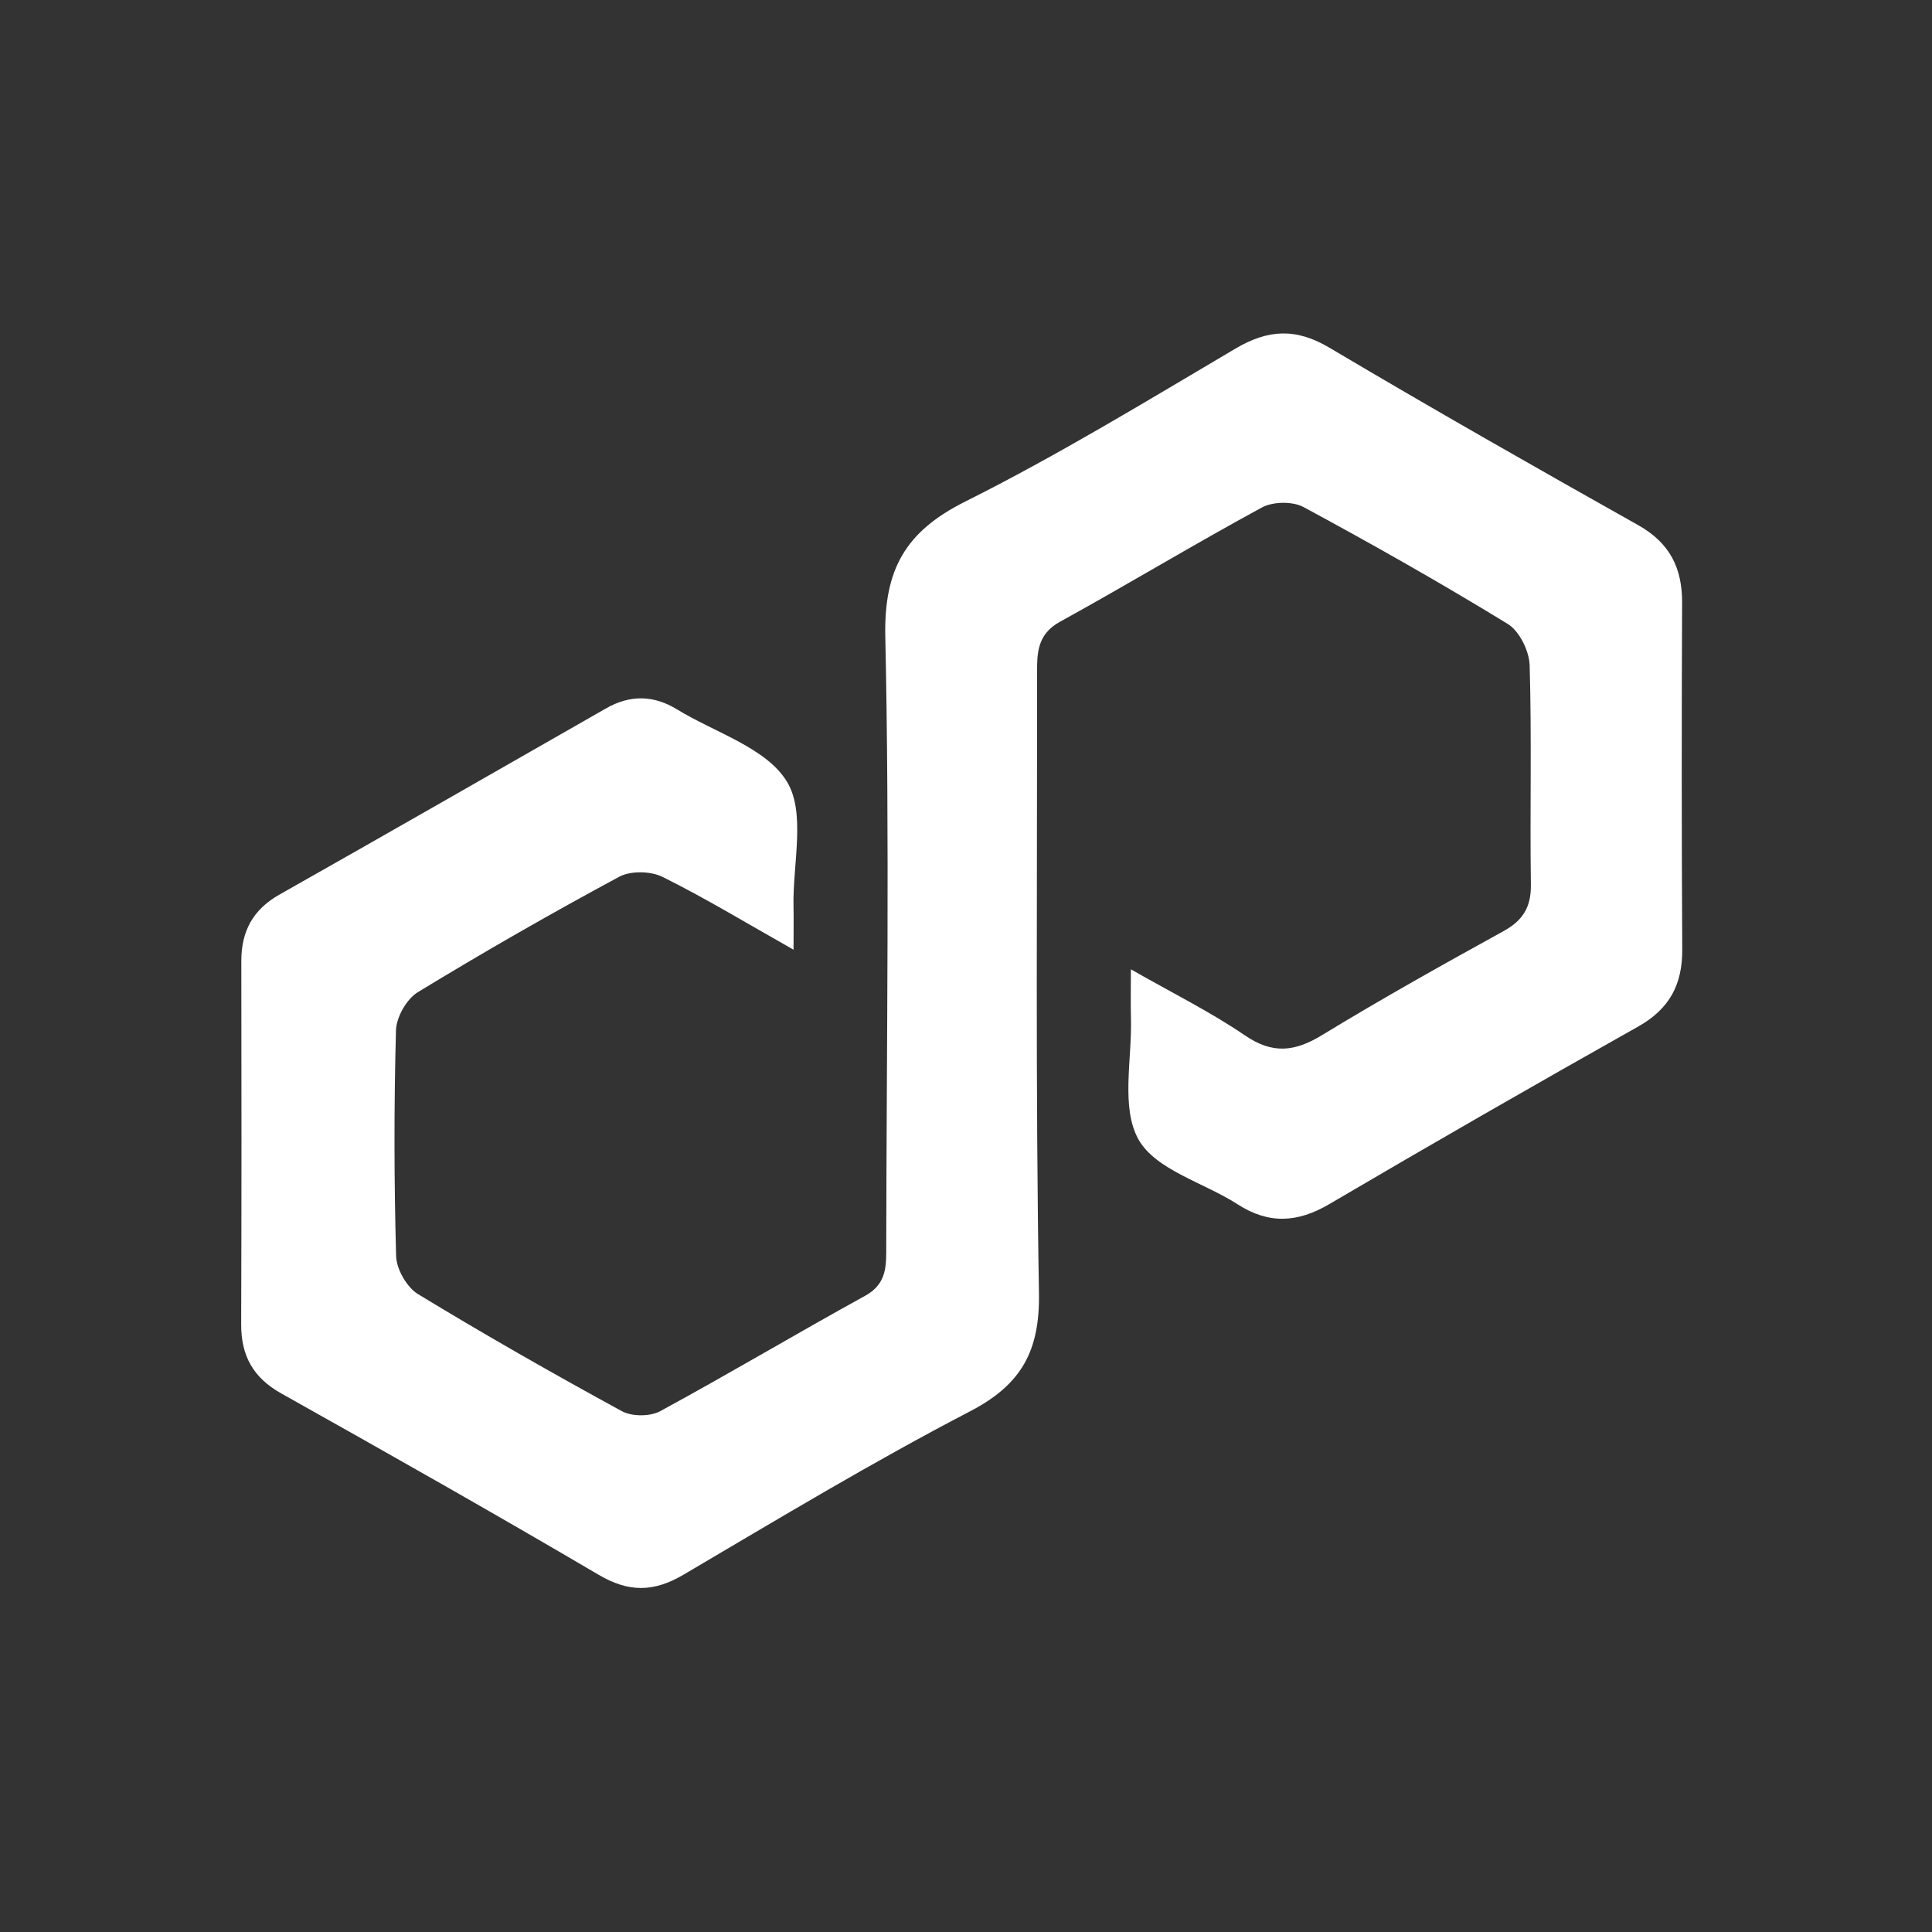 <svg width="139" height="139" viewBox="0 0 139 139" fill="none" xmlns="http://www.w3.org/2000/svg">
<rect x="0" y="0" width="139" height="139" fill="#333333" stroke="none"/>
<path d="M57.093 68.328C53.659 66.388 50.727 64.606 47.665 63.088C46.813 62.664 45.365 62.638 44.544 63.082C39.647 65.721 34.815 68.486 30.064 71.382C29.256 71.873 28.515 73.18 28.489 74.131C28.343 79.54 28.349 84.959 28.499 90.368C28.525 91.314 29.266 92.611 30.069 93.103C34.885 96.034 39.787 98.826 44.736 101.526C45.464 101.924 46.776 101.924 47.504 101.526C52.463 98.834 57.313 95.941 62.257 93.219C63.848 92.344 63.759 90.997 63.762 89.591C63.783 74.997 64.009 60.4 63.694 45.814C63.588 40.961 65.15 38.235 69.446 36.085C76.097 32.758 82.473 28.867 88.888 25.08C91.24 23.692 93.244 23.588 95.651 25.018C102.996 29.379 110.424 33.6 117.871 37.788C120.129 39.059 121.031 40.857 121.021 43.363C120.985 51.68 120.985 59.995 121.031 68.312C121.047 70.831 120.114 72.59 117.858 73.858C110.409 78.048 102.999 82.308 95.63 86.636C93.35 87.974 91.282 88.089 89.044 86.646C86.616 85.082 83.144 84.177 81.912 81.981C80.623 79.688 81.452 76.203 81.368 73.24C81.34 72.242 81.363 71.244 81.363 69.739C84.371 71.457 87.092 72.803 89.577 74.498C91.565 75.855 93.153 75.668 95.108 74.477C99.391 71.868 103.773 69.414 108.168 66.994C109.58 66.217 110.164 65.255 110.141 63.633C110.066 58.378 110.206 53.117 110.053 47.867C110.021 46.838 109.317 45.403 108.475 44.888C103.664 41.944 98.751 39.16 93.787 36.483C93.002 36.059 91.586 36.08 90.793 36.509C85.901 39.163 81.137 42.048 76.261 44.733C74.6 45.647 74.608 47.017 74.611 48.527C74.629 63.355 74.496 78.186 74.749 93.011C74.819 97.178 73.514 99.603 69.797 101.537C62.779 105.186 55.99 109.28 49.168 113.298C47.036 114.553 45.238 114.577 43.075 113.303C35.514 108.856 27.878 104.539 20.229 100.248C18.209 99.117 17.344 97.531 17.352 95.286C17.378 86.576 17.38 77.869 17.362 69.159C17.357 66.999 18.196 65.44 20.112 64.359C27.959 59.922 35.777 55.438 43.603 50.965C45.329 49.98 47.023 50.004 48.71 51.038C51.437 52.709 55.117 53.793 56.609 56.223C57.989 58.466 57.028 62.152 57.09 65.203C57.108 66.058 57.093 66.913 57.093 68.328Z" fill="white"/>
</svg>

